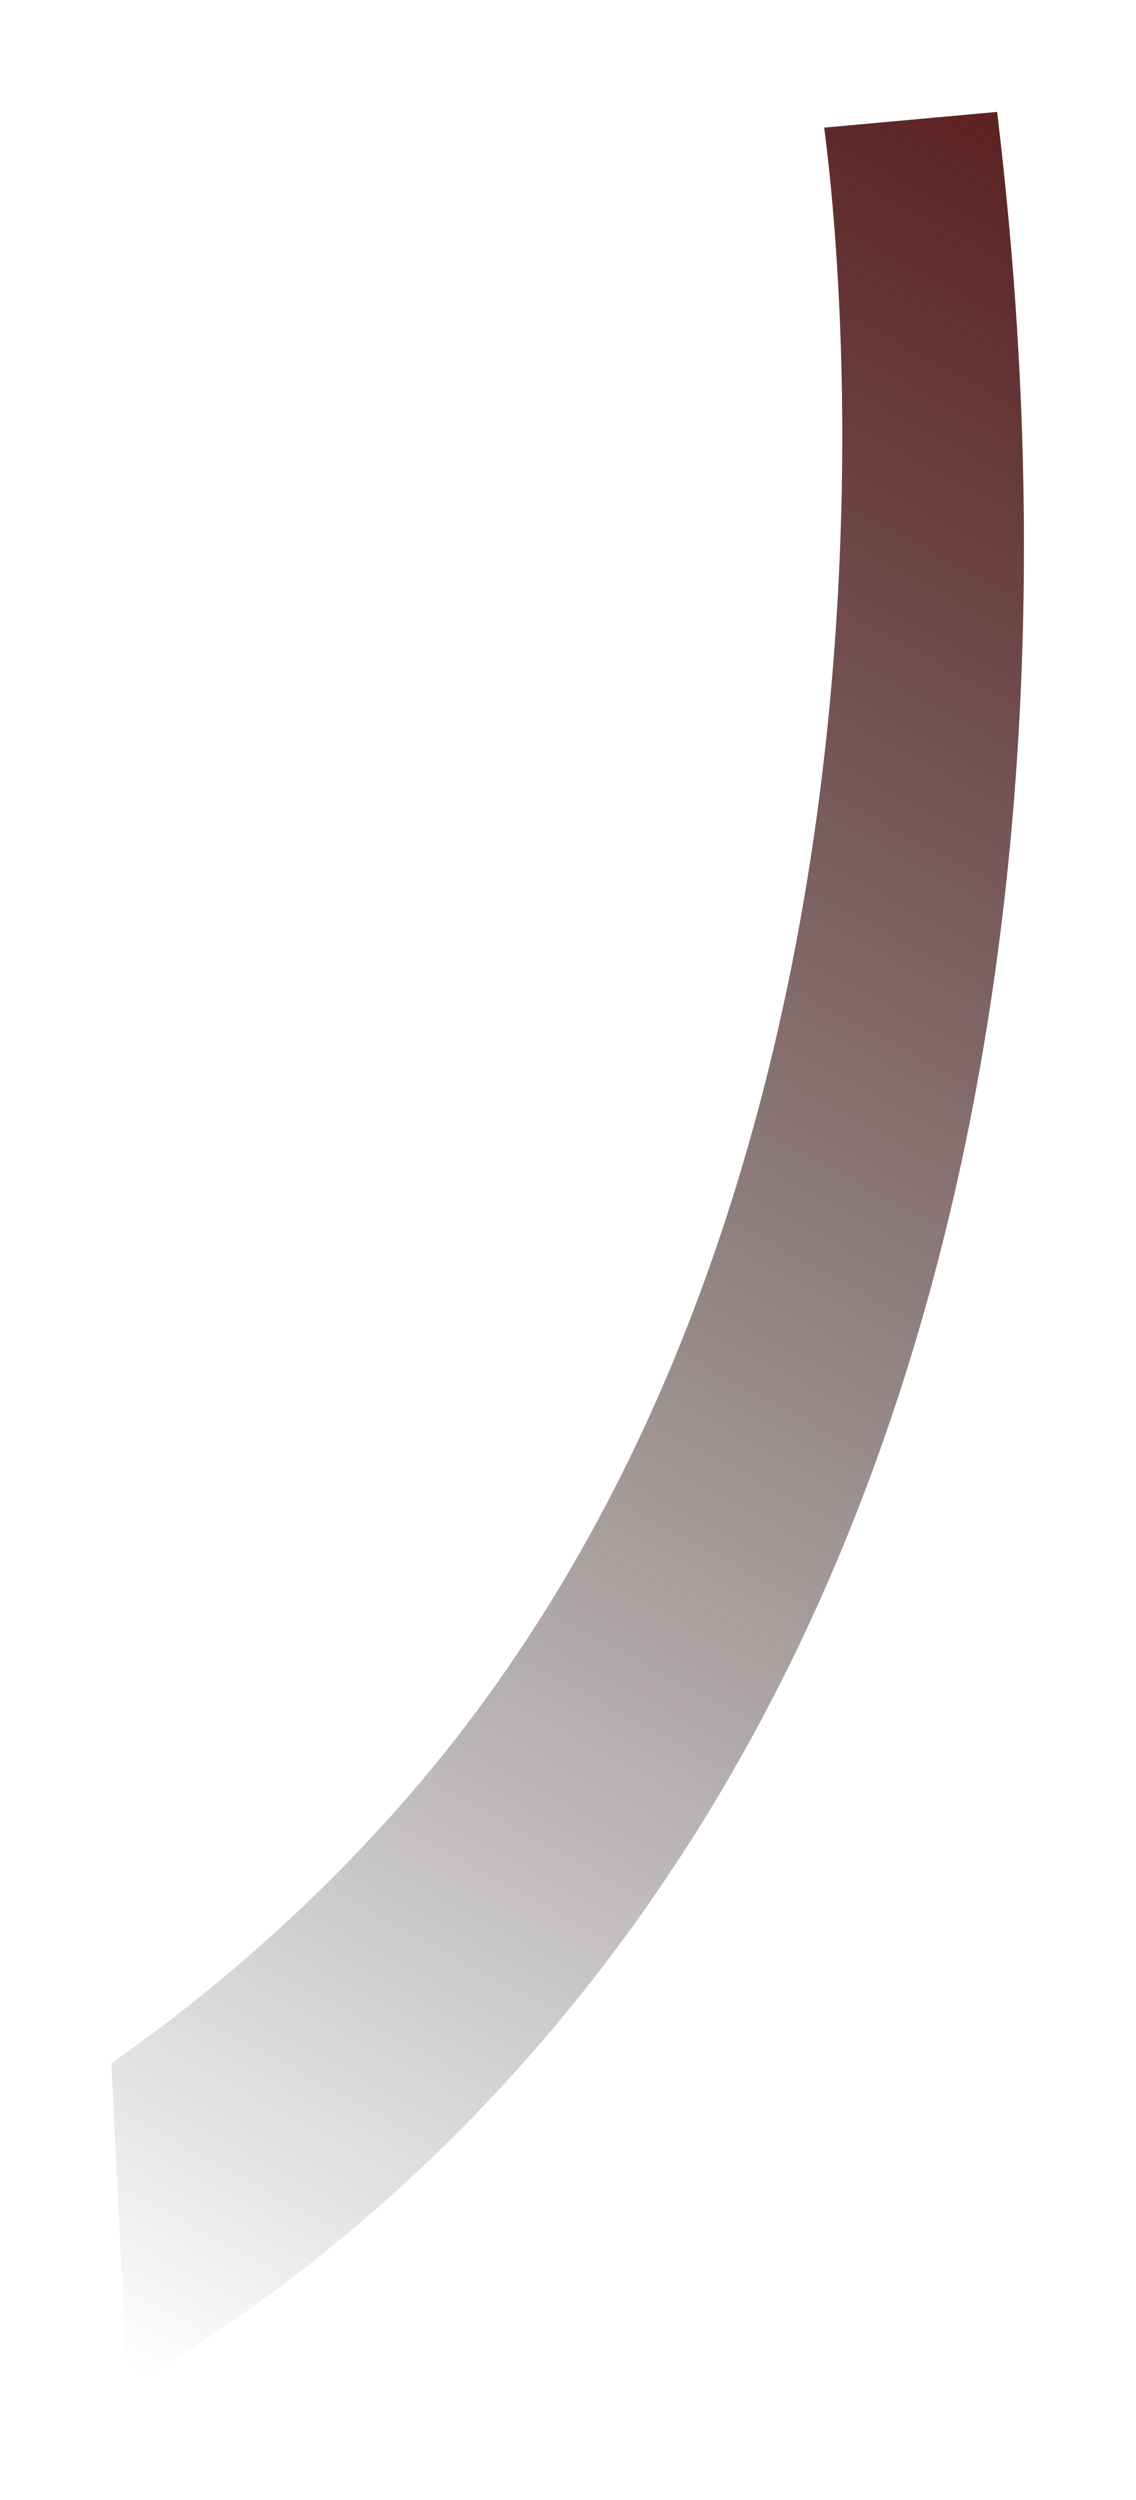 <?xml version="1.0" encoding="UTF-8"?><svg xmlns="http://www.w3.org/2000/svg" viewBox="0 0 367.2 807.36" aria-hidden="true" style="fill:url(#CerosGradient_id610e0ca5c);" width="367px" height="807px">
  <defs><linearGradient class="cerosgradient" data-cerosgradient="true" id="CerosGradient_id610e0ca5c" gradientUnits="userSpaceOnUse" x1="0%" y1="92%" x2="100%" y2="8%"><stop offset="0%" stop-color="rgba(0, 0, 0, 0)"/><stop offset="100%" stop-color="#5D2323"/></linearGradient><linearGradient/>
    <style>
      .cls-1-67512ad8f3992{
        isolation: isolate;
      }

      .cls-2-67512ad8f3992{
        fill: #6f3936;
        stroke-width: 0px;
      }
    </style>
  </defs>
  <g class="cls-1-67512ad8f3992">
    <g id="Layer_167512ad8f3992" data-name="Layer 1">
      <path class="cls-2-67512ad8f3992" d="m41.1,771.34c36.65-21.65,67.42-45.36,93.18-69.46C369.23,482,333.36,129.85,322.32,36.1l-55.91,5.08c10.61,80.94,24.79,358.73-137.22,542.12-29.34,33.22-61.08,60.5-93.18,83.01l5.08,105.04Z" style="fill:url(#CerosGradient_id610e0ca5c);"/>
    </g>
  </g>
</svg>